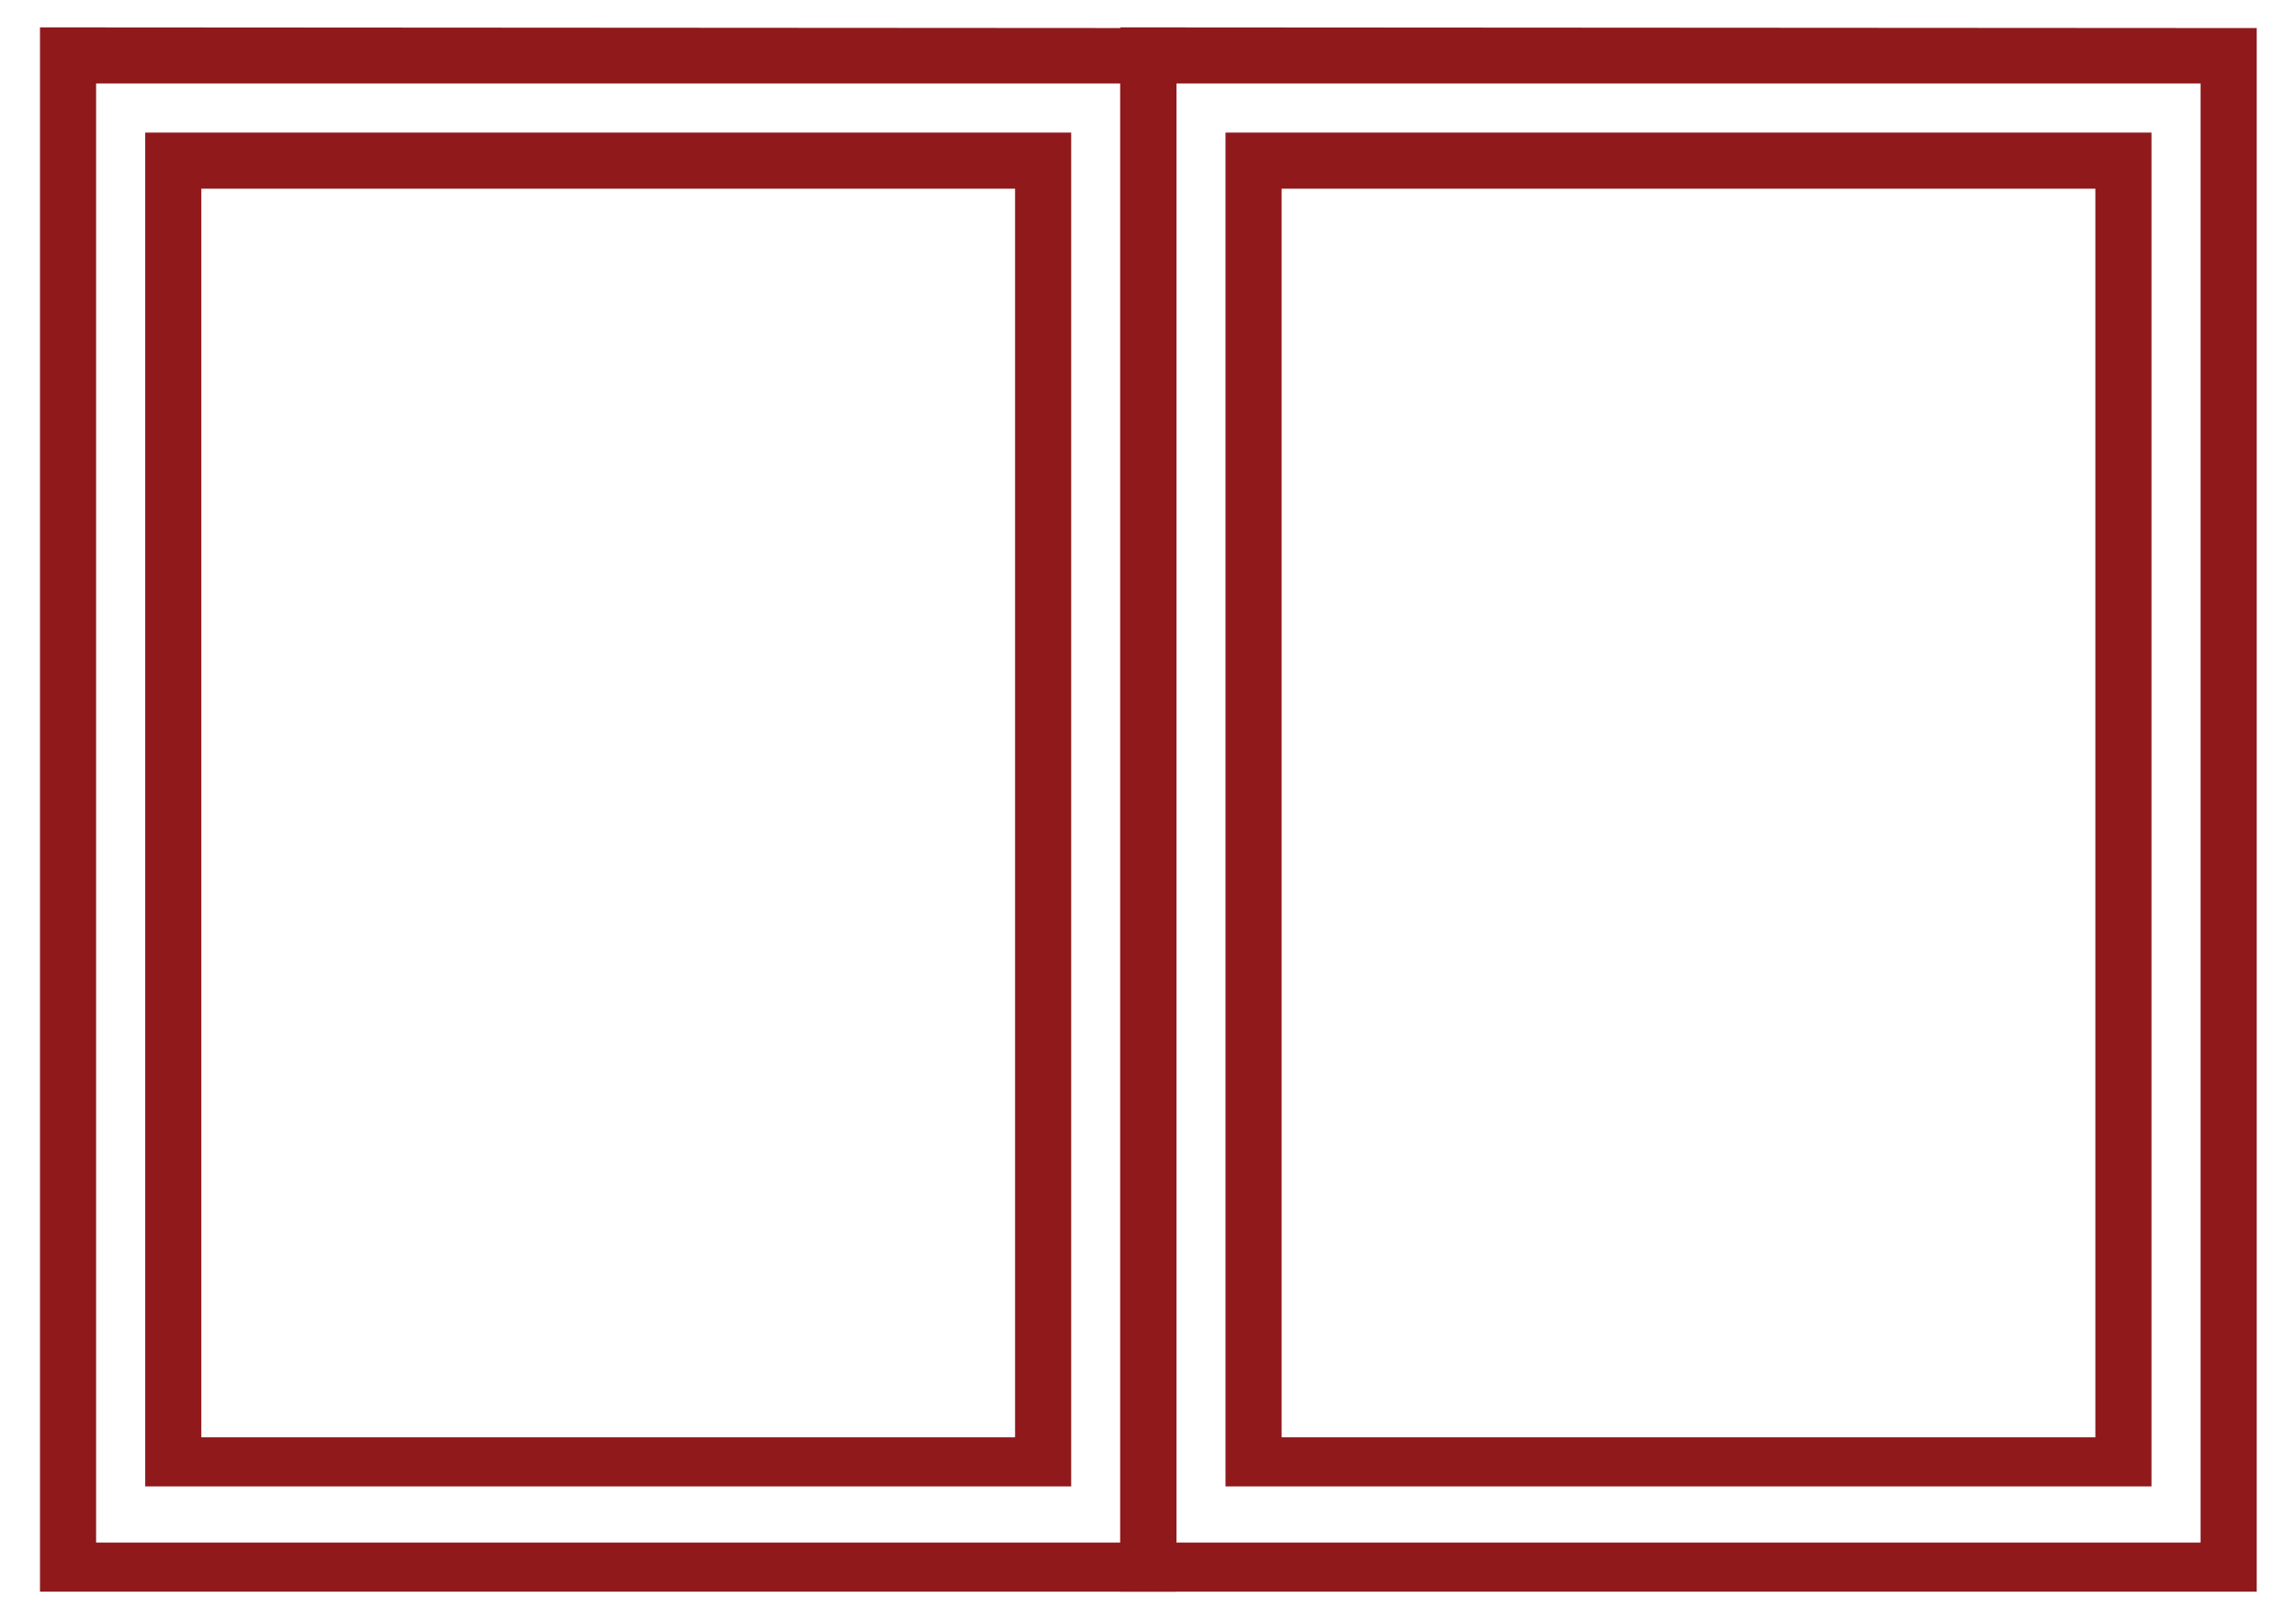 <?xml version="1.0" encoding="utf-8"?>
<!-- Generator: Adobe Illustrator 19.0.0, SVG Export Plug-In . SVG Version: 6.00 Build 0)  -->
<!DOCTYPE svg PUBLIC "-//W3C//DTD SVG 1.1//EN" "http://www.w3.org/Graphics/SVG/1.1/DTD/svg11.dtd">
<svg version="1.1" id="Layer_1" xmlns="http://www.w3.org/2000/svg" xmlns:xlink="http://www.w3.org/1999/xlink" x="0px" y="0px"
	 viewBox="0 0 327.3 230.9" enable-background="new 0 0 327.3 230.9" xml:space="preserve">
<g id="XMLID_163_">
	<path id="XMLID_417_" fill="#90191C" d="M152.7,114.2v-7.5V18.9h-132v87.8v7.5v97.7h132V114.2z M28.7,106.9v-80h116v80v8v90h-116
		v-90V106.9z"/>
	<path id="XMLID_466_" fill="#90191C" d="M167.7,4L5.7,3.9v223h162V4z M159.7,219.9h-146v-208h146V219.9z"/>
</g>
<g id="XMLID_4_">
	<path id="XMLID_8_" fill="#90191C" d="M306.7,114.2v-7.5V18.9h-132v87.8v7.5v97.7h132V114.2z M182.7,106.9v-80h116v80v8v90h-116
		v-90V106.9z"/>
	<path id="XMLID_5_" fill="#90191C" d="M321.7,4l-162-0.1v223h162V4z M313.7,219.9h-146v-208h146V219.9z"/>
</g>
</svg>

